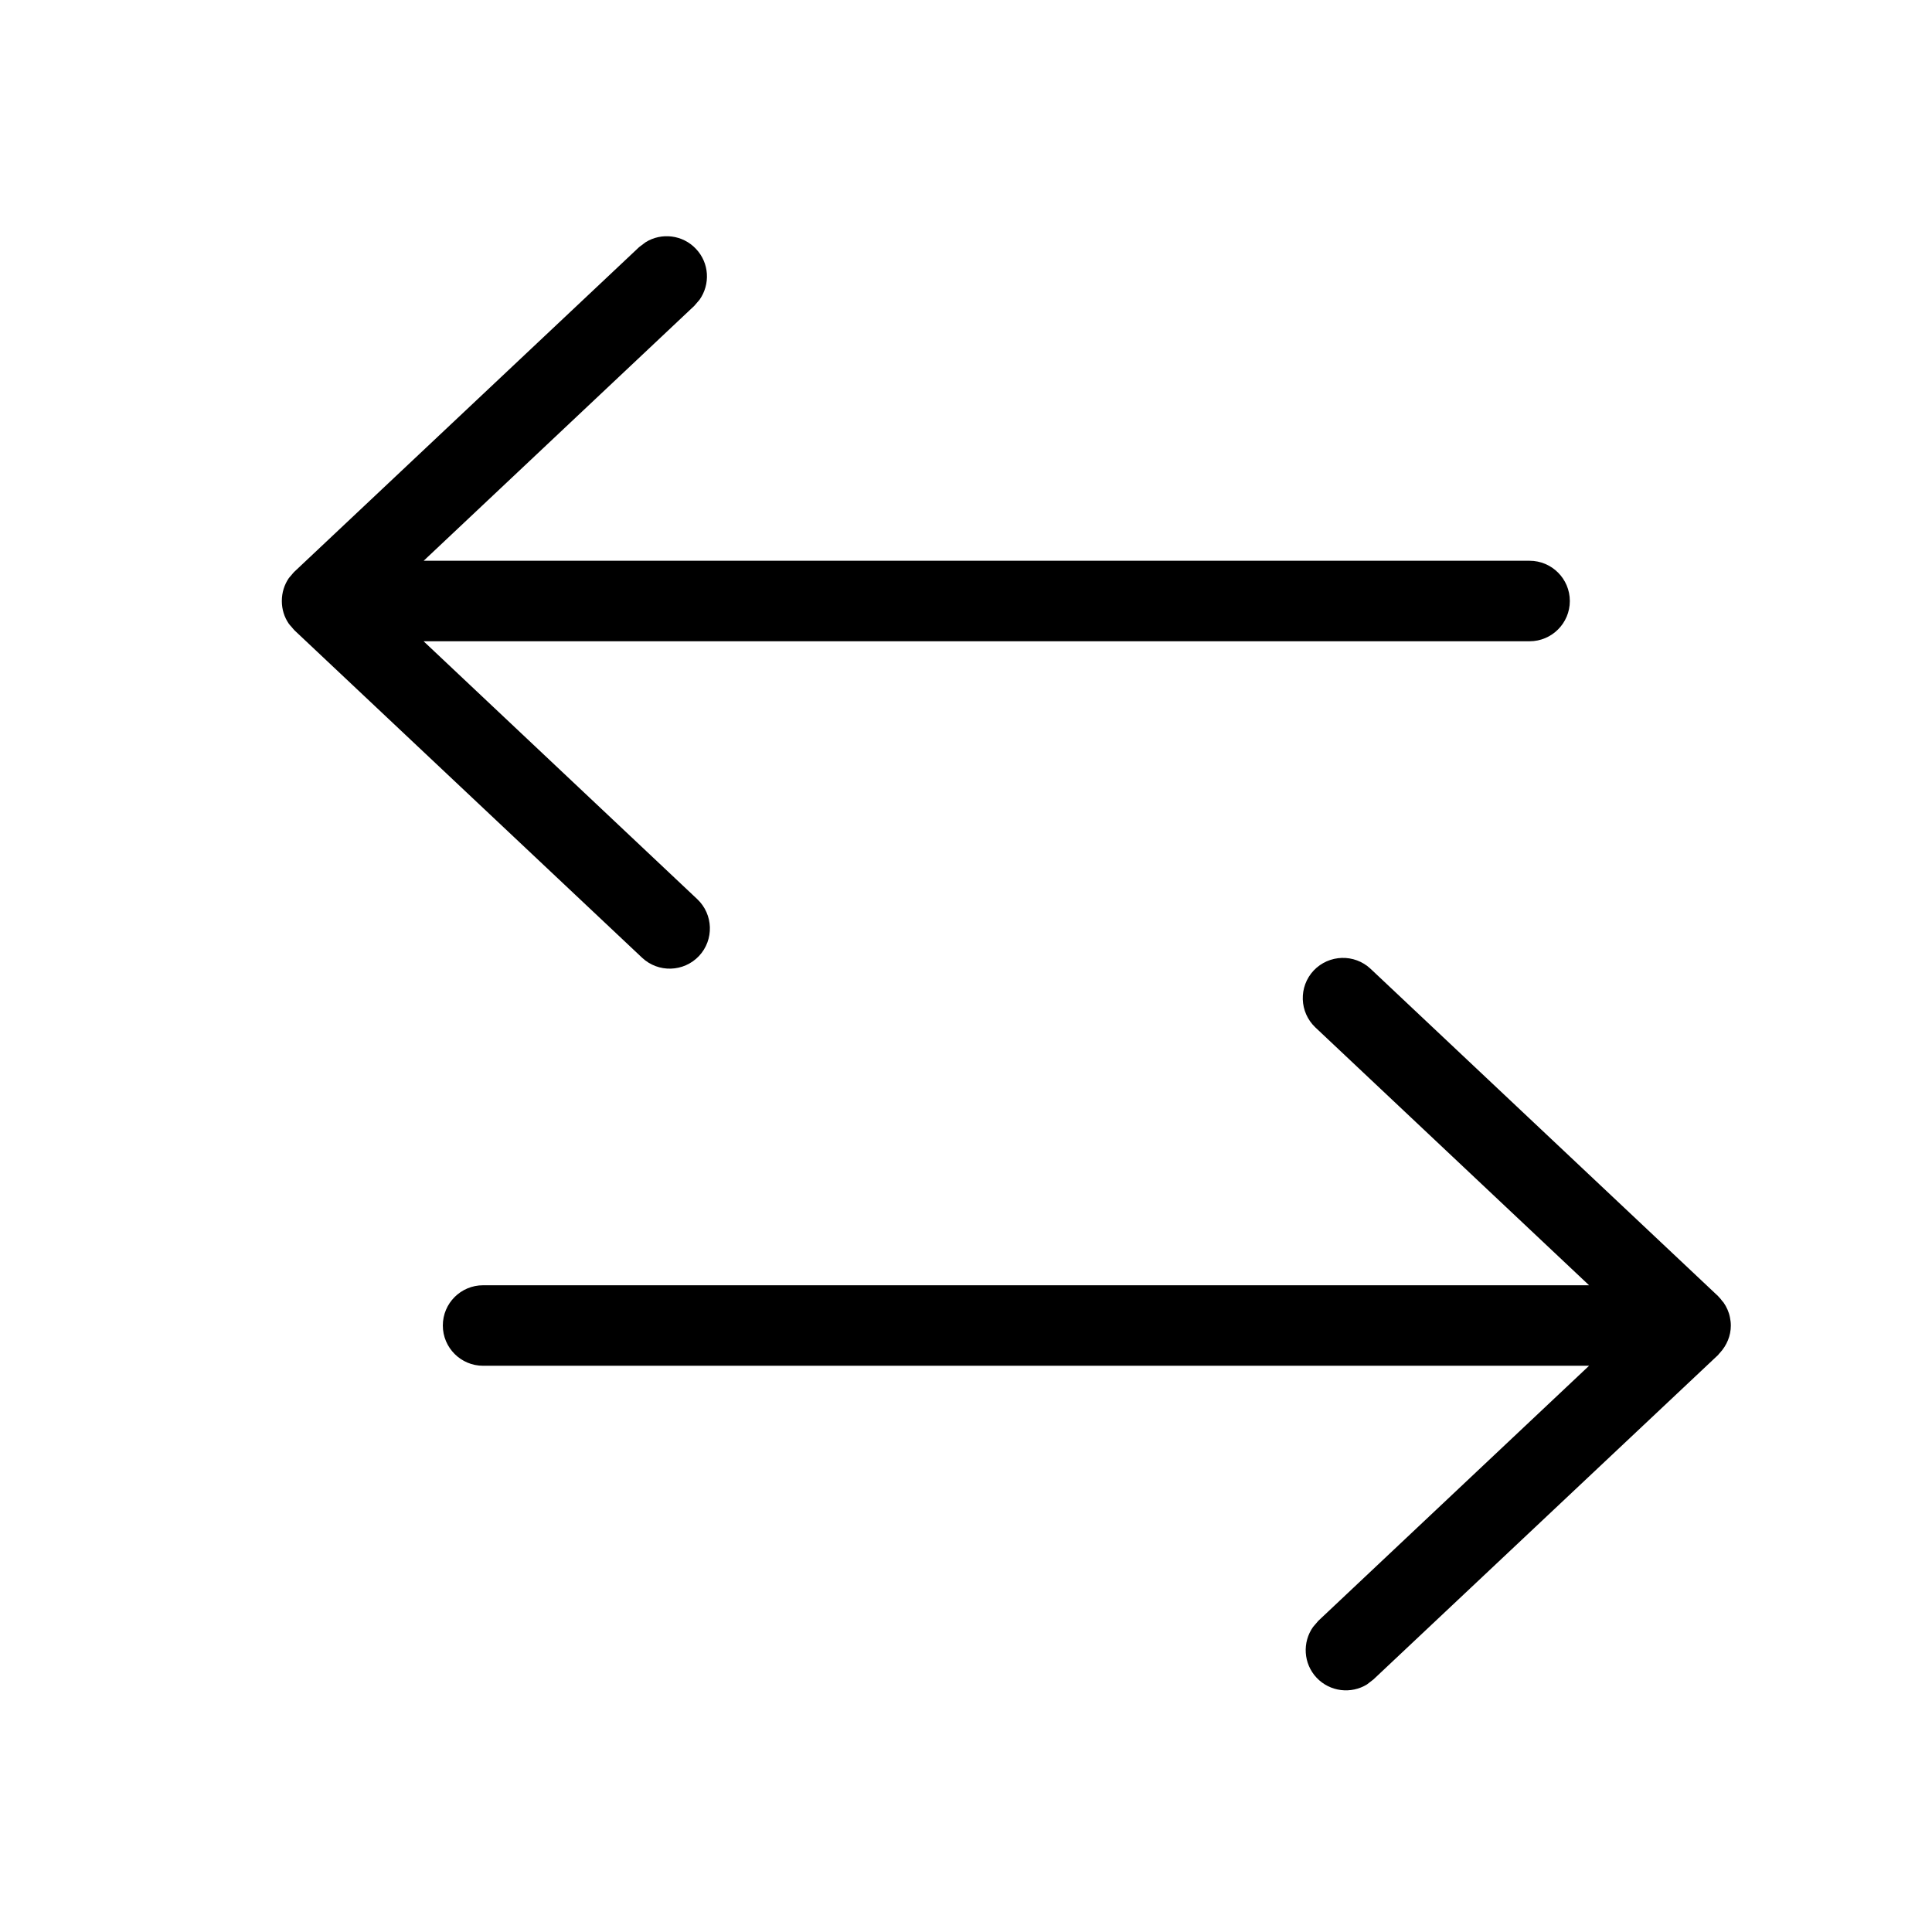 <svg width="24" height="24" viewBox="0 0 24 24" fill="none" xmlns="http://www.w3.org/2000/svg">
<g clip-path="url(#clip0_1401_6229)">
<path d="M16.319 12.056C16.509 11.856 16.825 11.846 17.026 12.035L21.344 16.102L21.346 16.105C21.364 16.123 21.381 16.143 21.396 16.164C21.401 16.17 21.407 16.175 21.411 16.181C21.449 16.236 21.477 16.298 21.49 16.365C21.497 16.398 21.501 16.432 21.501 16.467C21.501 16.593 21.451 16.712 21.366 16.805C21.361 16.81 21.357 16.815 21.352 16.82C21.349 16.823 21.347 16.828 21.344 16.831L17.062 20.862L16.982 20.924C16.785 21.046 16.521 21.017 16.355 20.841C16.19 20.665 16.177 20.401 16.311 20.211L16.377 20.134L19.74 16.966H6.001C5.725 16.966 5.501 16.742 5.501 16.466C5.501 16.189 5.725 15.966 6.001 15.966L19.74 15.966L16.341 12.764C16.14 12.574 16.13 12.258 16.319 12.056Z" fill="black"/>
<path d="M8.02 3.009C8.217 2.886 8.481 2.916 8.646 3.092C8.812 3.267 8.825 3.531 8.691 3.722L8.625 3.799L5.263 6.966L19.001 6.966C19.277 6.966 19.501 7.19 19.501 7.466C19.501 7.742 19.277 7.966 19.001 7.966L5.262 7.966L8.661 11.169C8.862 11.358 8.872 11.675 8.683 11.876C8.493 12.077 8.177 12.086 7.976 11.897L3.658 7.83C3.656 7.828 3.654 7.825 3.652 7.823C3.641 7.812 3.632 7.8 3.622 7.788C3.61 7.774 3.597 7.762 3.587 7.747C3.532 7.667 3.501 7.57 3.501 7.466C3.501 7.361 3.532 7.264 3.587 7.183C3.597 7.169 3.61 7.156 3.622 7.142C3.631 7.132 3.638 7.121 3.647 7.112L3.658 7.101L7.939 3.07L8.02 3.009Z" fill="black"/>
</g>
<defs>
<clipPath id="clip0_1401_6229">
<rect width="24" height="24" fill="white"/>
</clipPath>
</defs>
</svg>
